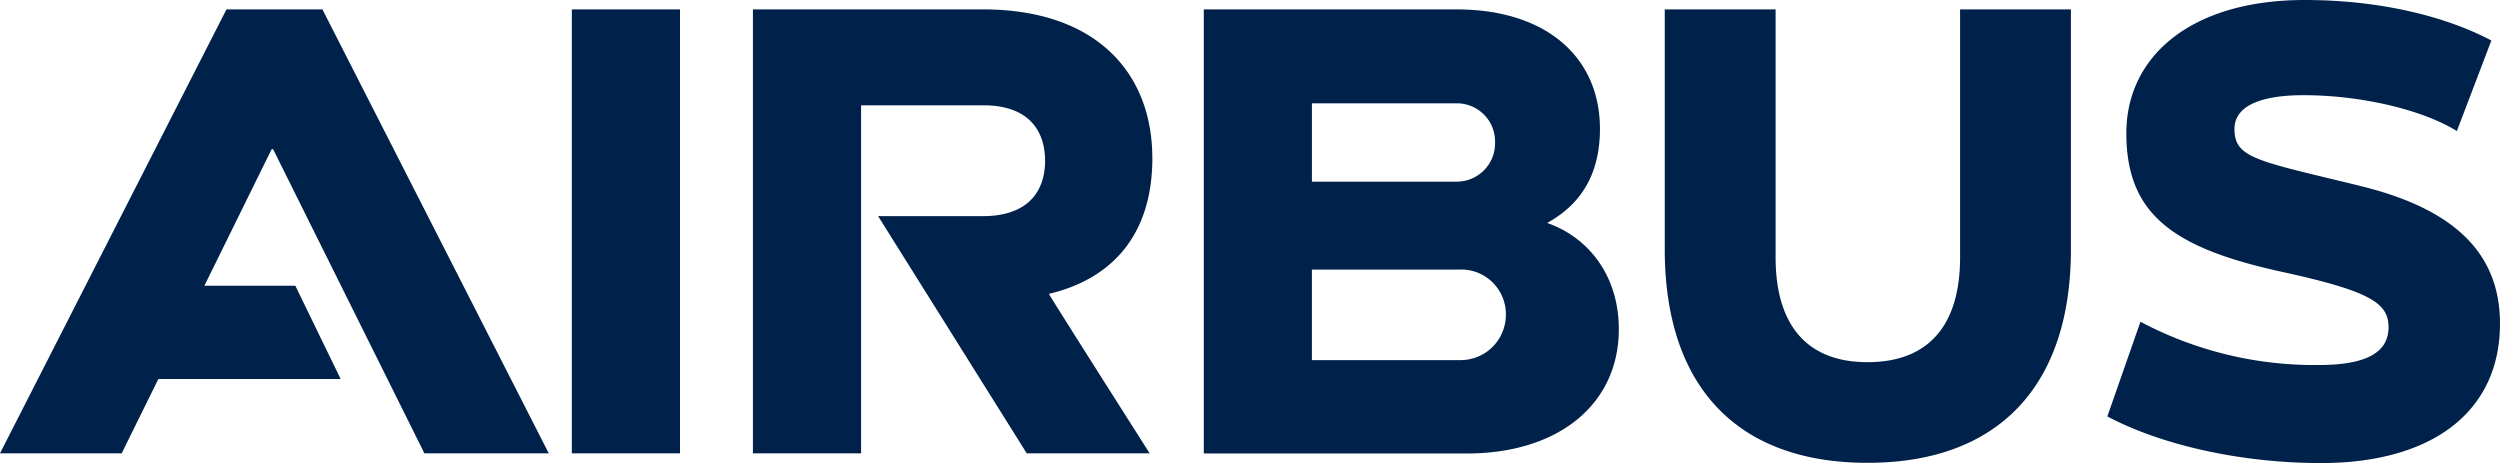 <svg xmlns="http://www.w3.org/2000/svg" width="295.848" height="54.793" viewBox="0 0 295.848 54.793">
  <path id="Path_2737" data-name="Path 2737" d="M136.365,71.115c0-10-6.557-17.589-20.066-17.589H89.1v52.537h12.8V64.879h14.5c5.351,0,7.274,3.044,7.274,6.557,0,3.6-2,6.557-7.359,6.557h-12.4l17.588,28.07h14.549s-11.923-18.739-11.923-18.872c7.448-1.764,12.241-6.953,12.241-16.076m-68.7,34.948h12.8V53.526h-12.8Zm-35.355-36,17.91,36H64.941L38.155,53.526H26.8L0,106.063H14.4l4.342-8.8H40.311L34.949,86.229H24.187l7.962-16.161ZM183.089,78.8c4.079-2.245,6.235-5.843,6.25-11.121,0-8.469-6.324-14.149-16.964-14.149H142.456v52.552H173.57c10.887,0,18-5.843,18-14.719,0-6.165-3.44-10.8-8.48-12.563M155.252,64.643h17.112c.048,0,.1,0,.148,0a4.52,4.52,0,0,1,4.412,4.634v.2a4.535,4.535,0,0,1-4.634,4.434H155.252ZM178.2,89.831a5.36,5.36,0,0,1-5.521,5.2h-17.43V84.317h17.43a5.283,5.283,0,0,1,5.525,5.278c0,.077,0,.159,0,.236m53.751-36.305V82.875c0,7.977-3.673,12.4-10.958,12.4-7.2,0-10.873-4.427-10.873-12.4V53.526H197.005V81.914c0,16.235,8.554,25.273,23.991,25.273s24.075-9.038,24.075-25.273V53.526Zm47.263,20.869c-12.141-2.959-14.793-3.243-14.793-6.72,0-2.685,3.033-3.994,8.162-3.994,6.79,0,14.039,1.7,18.158,4.242l4.08-10.714c-5.278-2.8-13.044-4.793-22.079-4.793-13.524,0-21.117,6.716-21.117,15.755,0,9.726,5.67,13.669,18.713,16.479,10.159,2.245,12.315,3.639,12.315,6.487,0,3.092-2.8,4.475-8.321,4.475A43.97,43.97,0,0,1,253.3,90.493l-3.92,11.2c6.324,3.365,15.755,5.521,25.274,5.521,13.277,0,21.191-6.161,21.191-16.479.011-8.3-5.34-13.609-16.631-16.335" transform="translate(0 -52.416)" fill="#00224a"/>
</svg>
